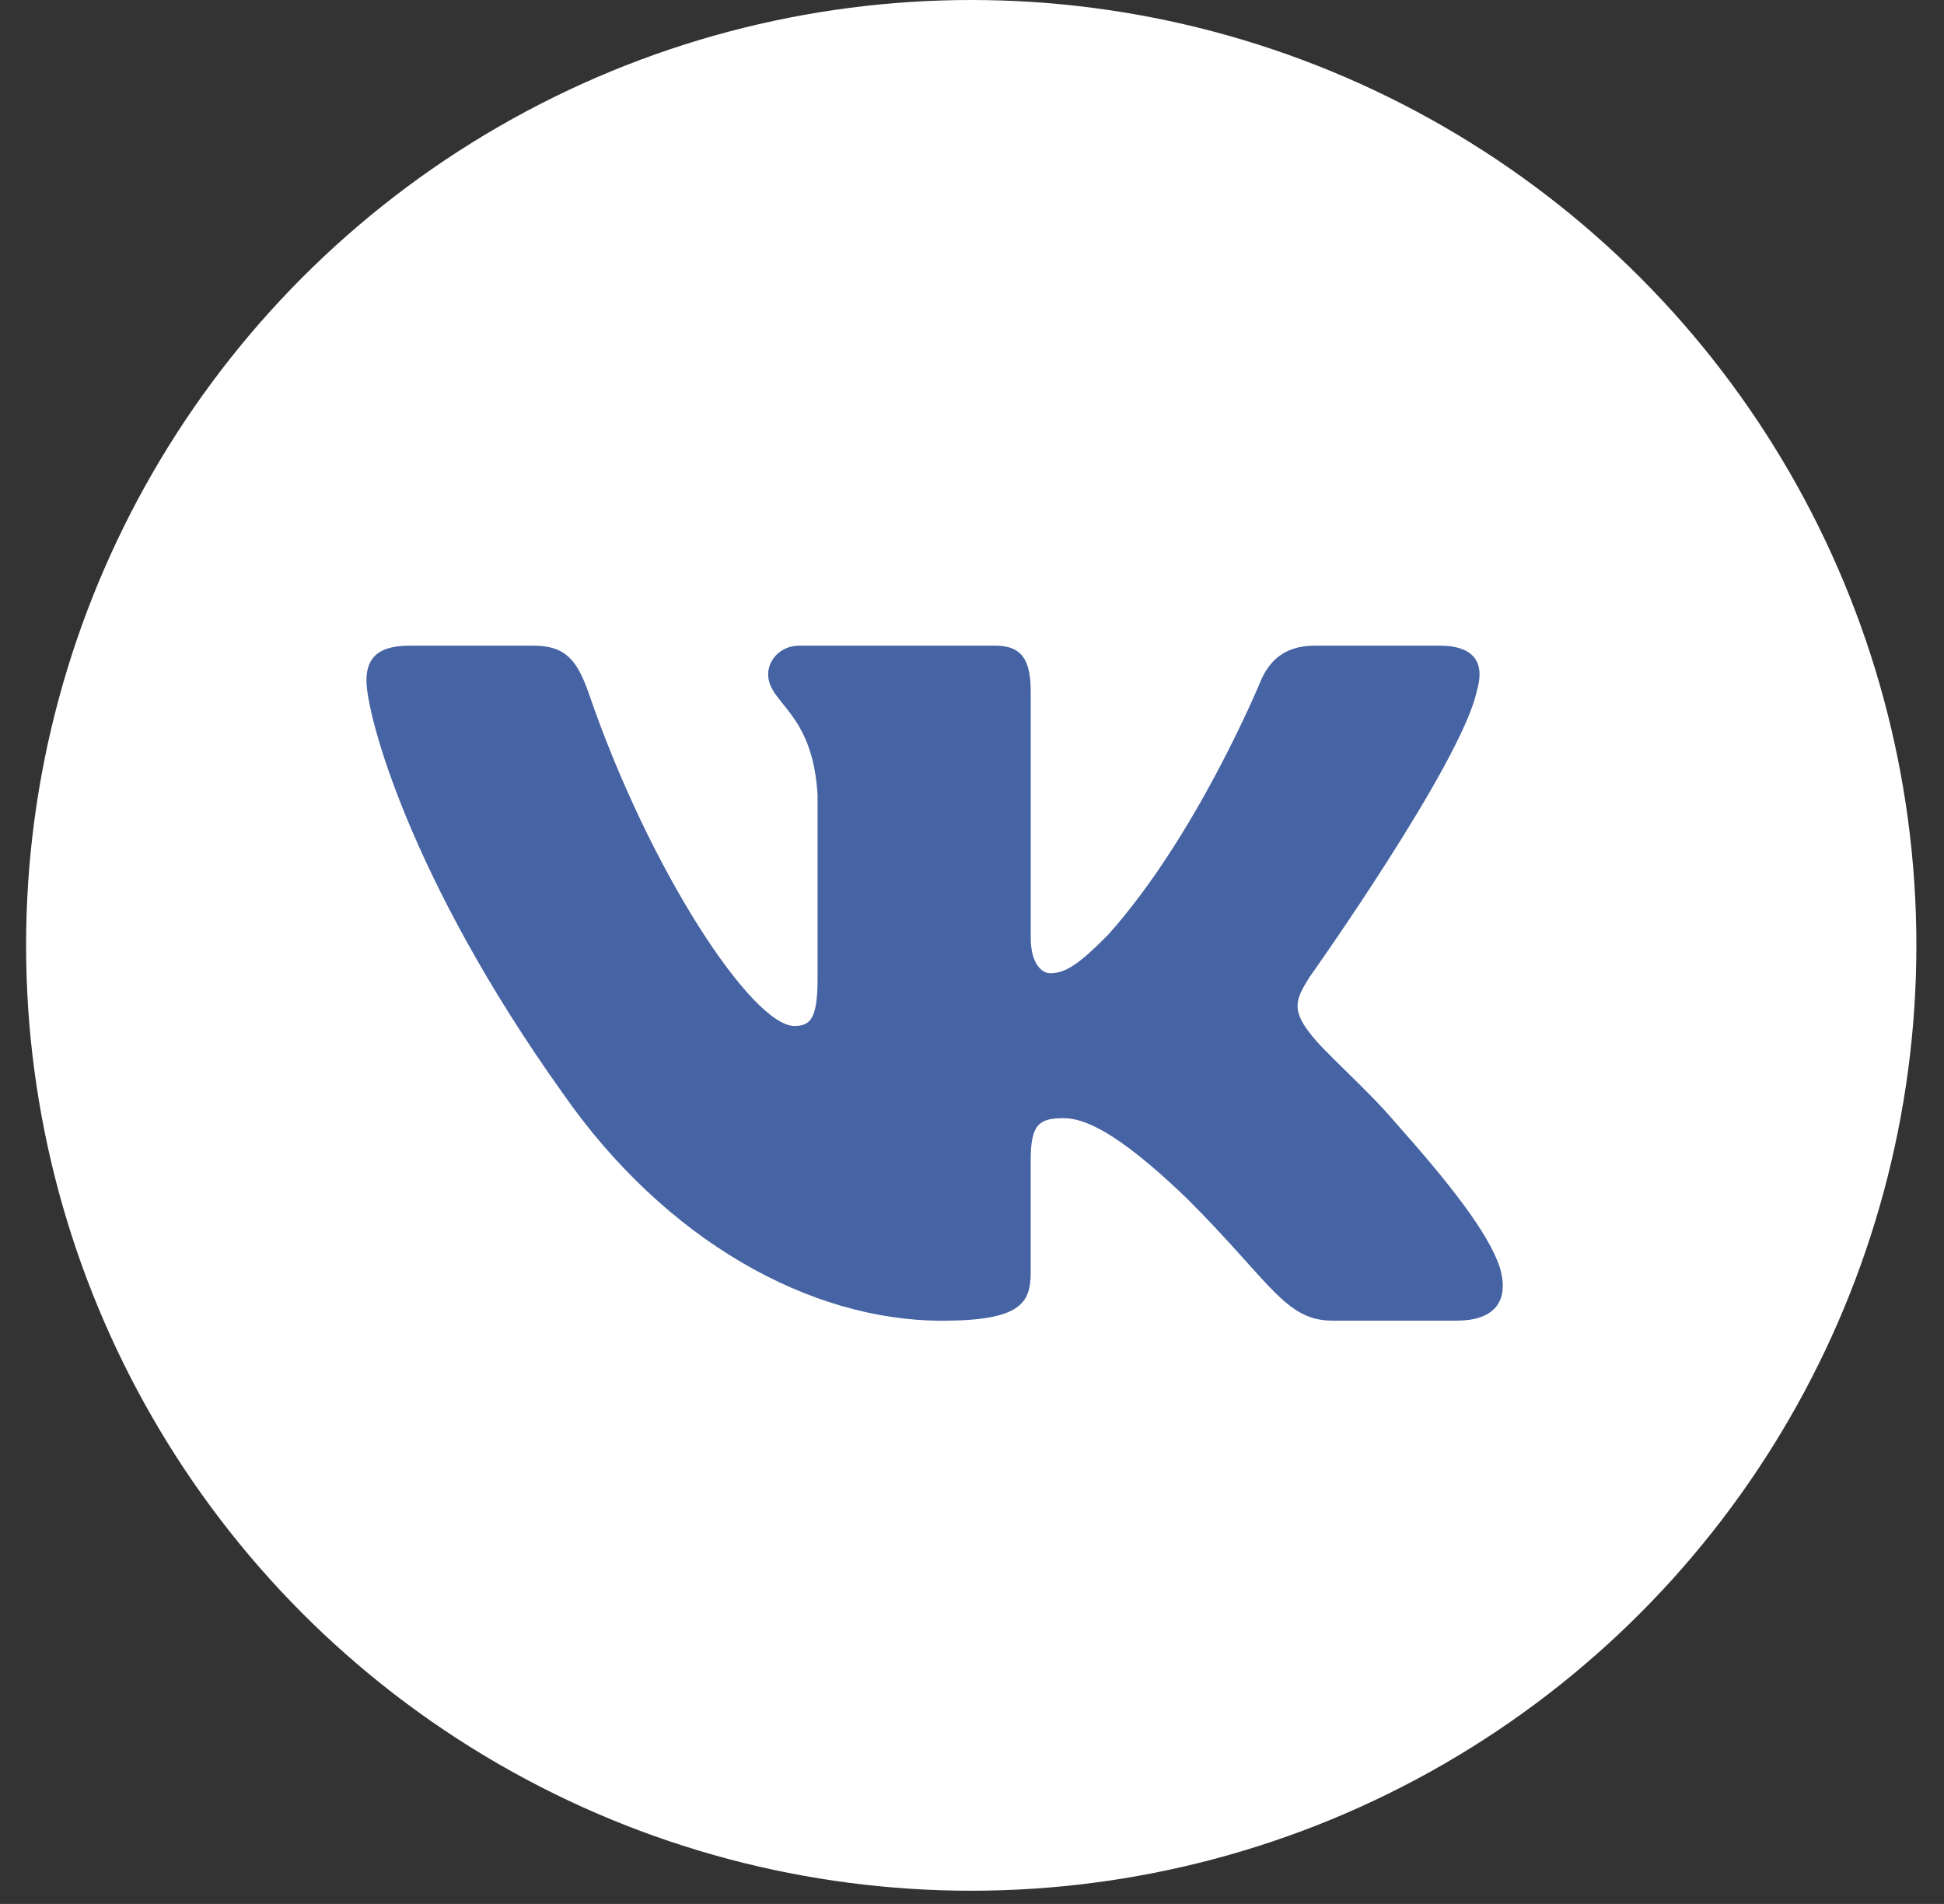<?xml version="1.0" encoding="UTF-8"?> <svg xmlns="http://www.w3.org/2000/svg" width="48" height="47" viewBox="0 0 48 47" fill="none"><rect x="0" y="0" width="48" height="47" fill="#333333" stroke="none"/> <circle cx="23.981" cy="23.337" r="23.337" fill="white"></circle> <path d="M36.463 17.066C36.659 16.415 36.463 15.938 35.536 15.938H32.465C31.684 15.938 31.327 16.351 31.131 16.804C31.131 16.804 29.569 20.611 27.357 23.08C26.643 23.798 26.317 24.025 25.927 24.025C25.733 24.025 25.45 23.798 25.45 23.147V17.066C25.45 16.285 25.225 15.938 24.573 15.938H19.748C19.261 15.938 18.967 16.299 18.967 16.643C18.967 17.383 20.073 17.553 20.187 19.637V24.157C20.187 25.147 20.009 25.327 19.617 25.327C18.576 25.327 16.045 21.506 14.543 17.132C14.25 16.282 13.954 15.939 13.17 15.939H10.101C9.223 15.939 9.048 16.352 9.048 16.806C9.048 17.62 10.088 21.653 13.894 26.986C16.431 30.628 20.003 32.603 23.257 32.603C25.208 32.603 25.449 32.164 25.449 31.408V28.655C25.449 27.779 25.635 27.603 26.252 27.603C26.706 27.603 27.487 27.832 29.309 29.587C31.39 31.667 31.734 32.601 32.903 32.601H35.972C36.849 32.601 37.287 32.163 37.035 31.298C36.76 30.437 35.765 29.183 34.446 27.701C33.729 26.855 32.658 25.945 32.332 25.49C31.877 24.903 32.009 24.644 32.332 24.123C32.333 24.125 36.073 18.857 36.463 17.066Z" fill="#4663A3"></path> </svg> 